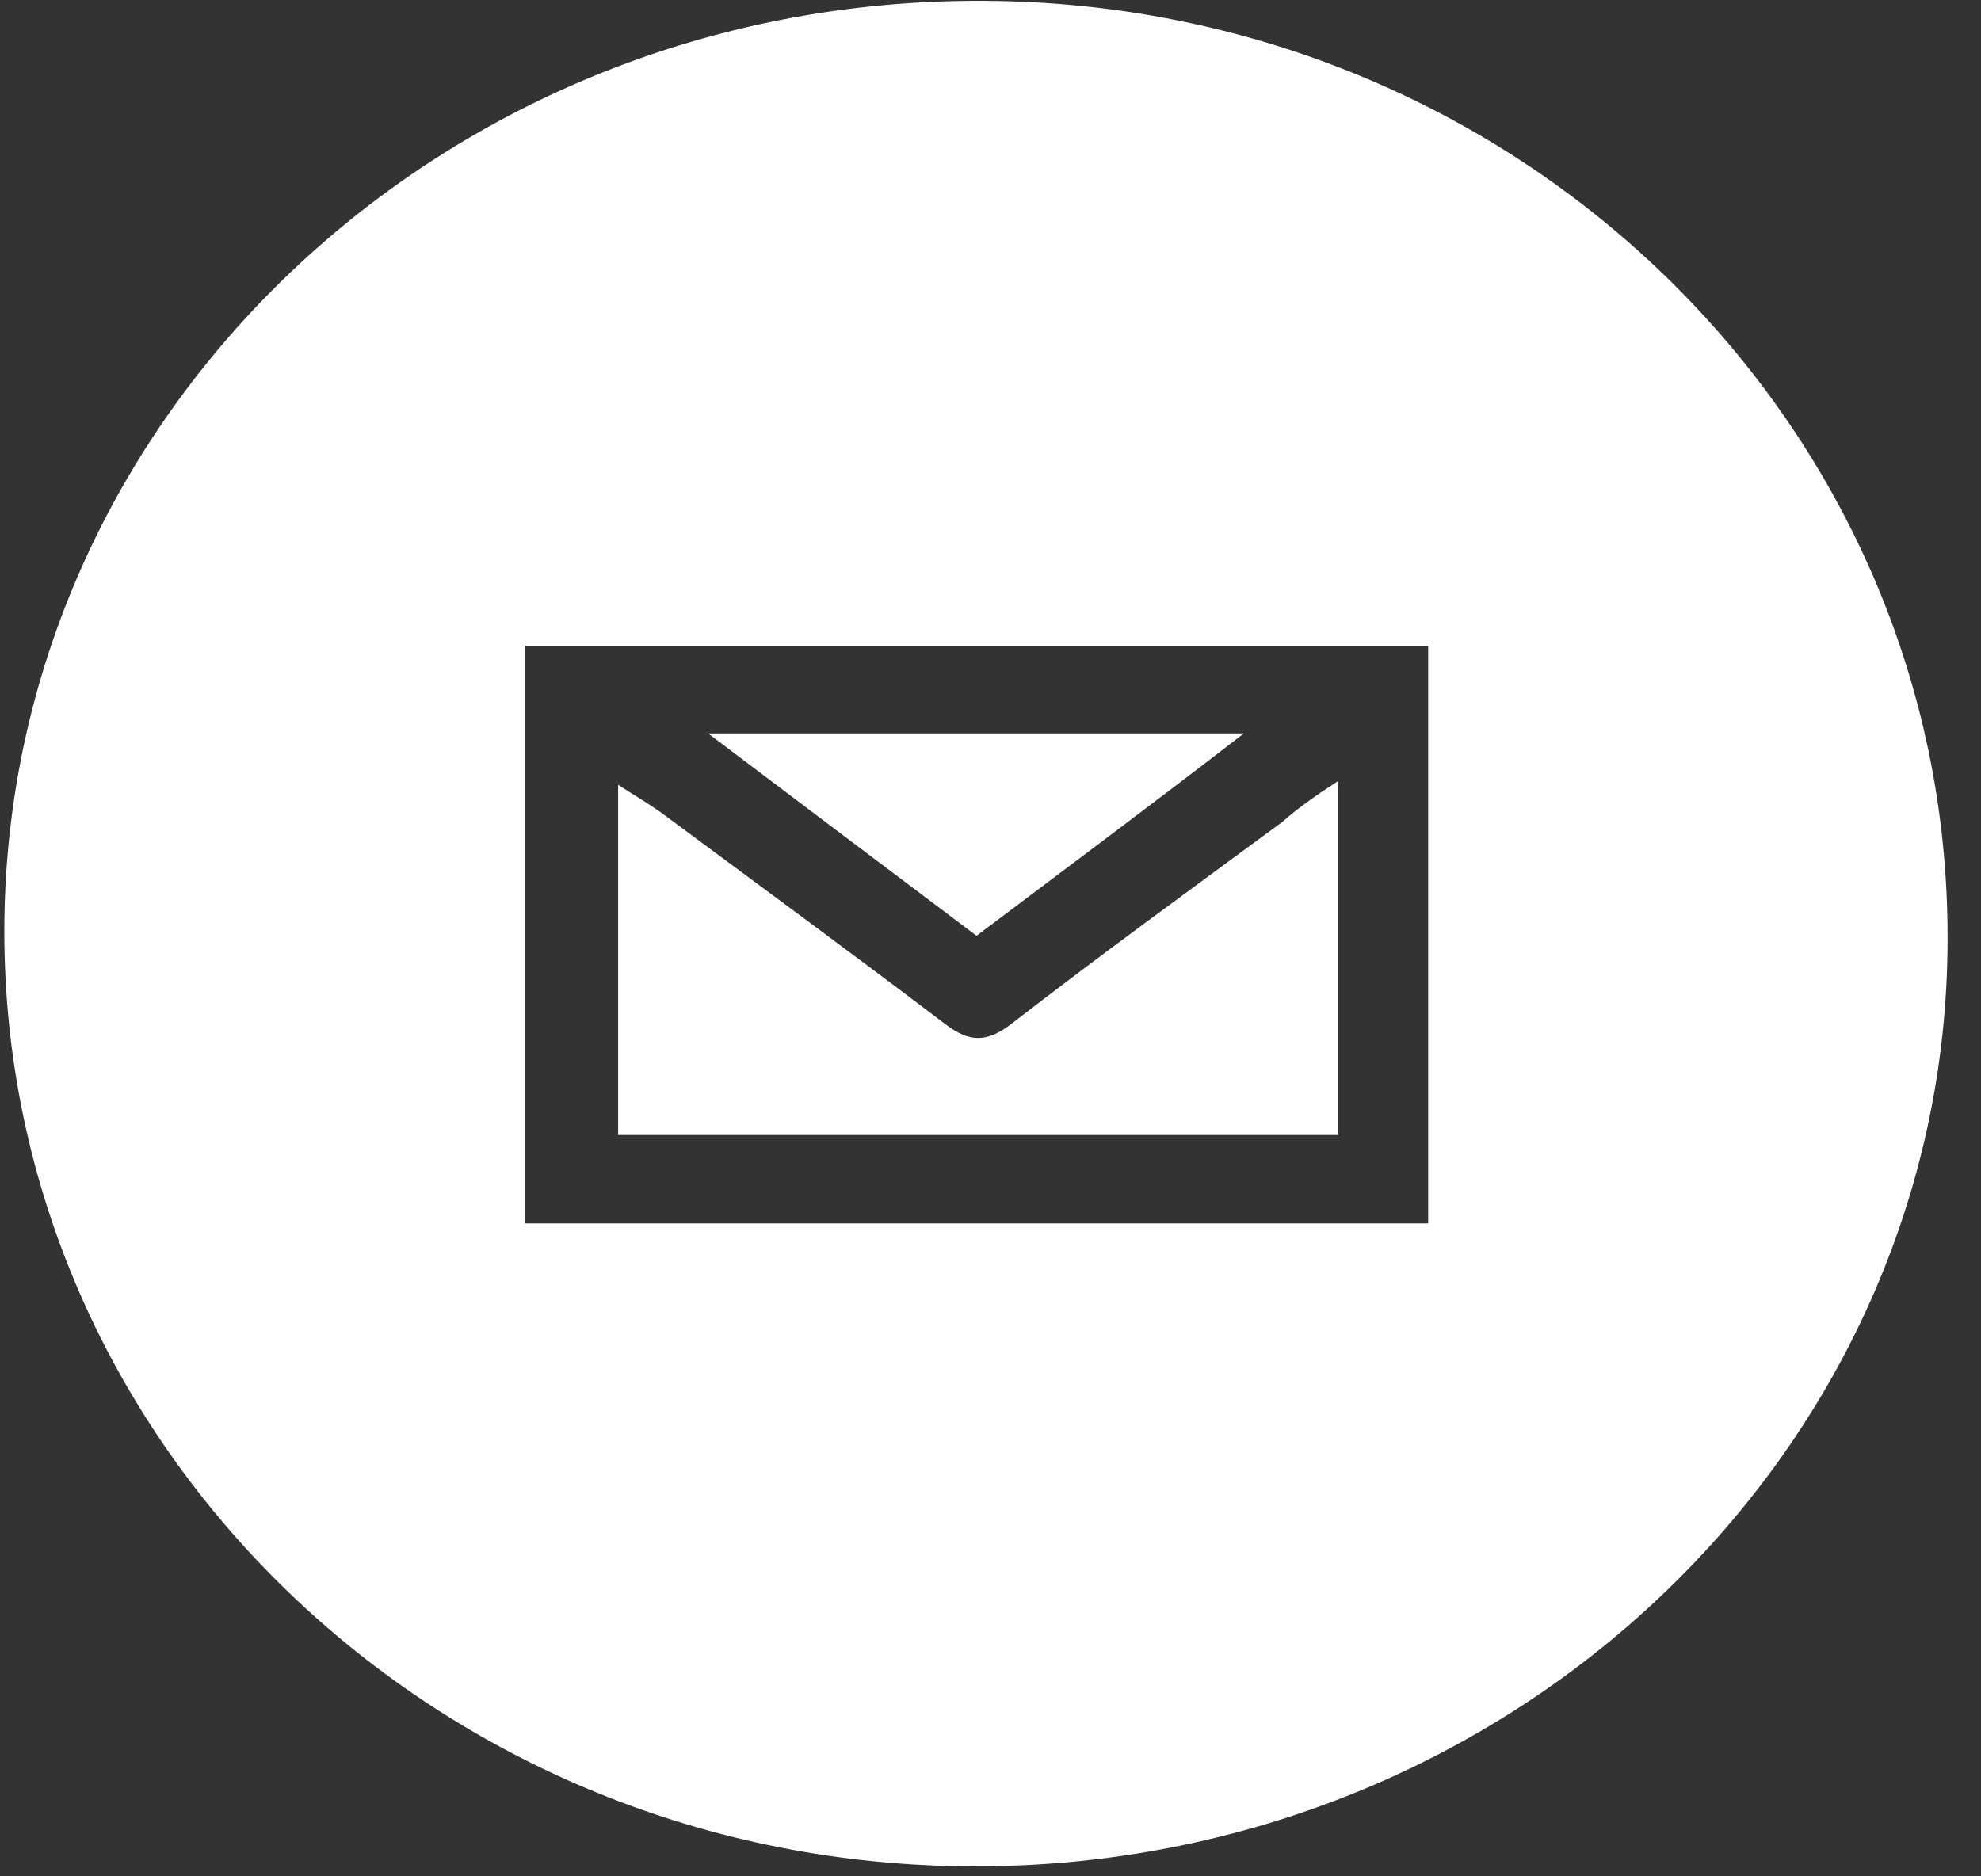 <svg width="38" height="36" viewBox="0 0 38 36" fill="none" xmlns="http://www.w3.org/2000/svg">
<rect x="0" y="0" width="38" height="36" fill="#333333" stroke="none"/>
<path d="M18.673 35.809C8.397 35.79 0.064 27.747 0.083 17.838C0.102 7.966 8.494 -0.021 18.828 0.016C29.104 0.035 37.398 8.115 37.359 18.043C37.34 27.859 28.968 35.827 18.673 35.809ZM27.395 23.473C27.395 19.723 27.395 16.046 27.395 12.389C21.567 12.389 15.817 12.389 10.068 12.389C10.068 16.121 10.068 19.779 10.068 23.473C15.876 23.473 21.586 23.473 27.395 23.473Z" fill="white"/>
<path d="M25.669 14.984C25.669 17.373 25.669 19.538 25.669 21.777C21.065 21.777 16.5 21.777 11.857 21.777C11.857 19.575 11.857 17.391 11.857 15.059C12.207 15.283 12.498 15.451 12.77 15.656C14.557 16.981 16.364 18.306 18.132 19.649C18.598 20.004 18.928 20.004 19.394 19.649C21.104 18.325 22.852 17.055 24.6 15.768C24.872 15.525 25.183 15.301 25.669 14.984Z" fill="white"/>
<path d="M18.732 17.954C17.022 16.666 15.41 15.453 13.584 14.072C17.081 14.072 20.344 14.072 23.86 14.072C22.073 15.453 20.441 16.666 18.732 17.954Z" fill="white"/>
</svg>
